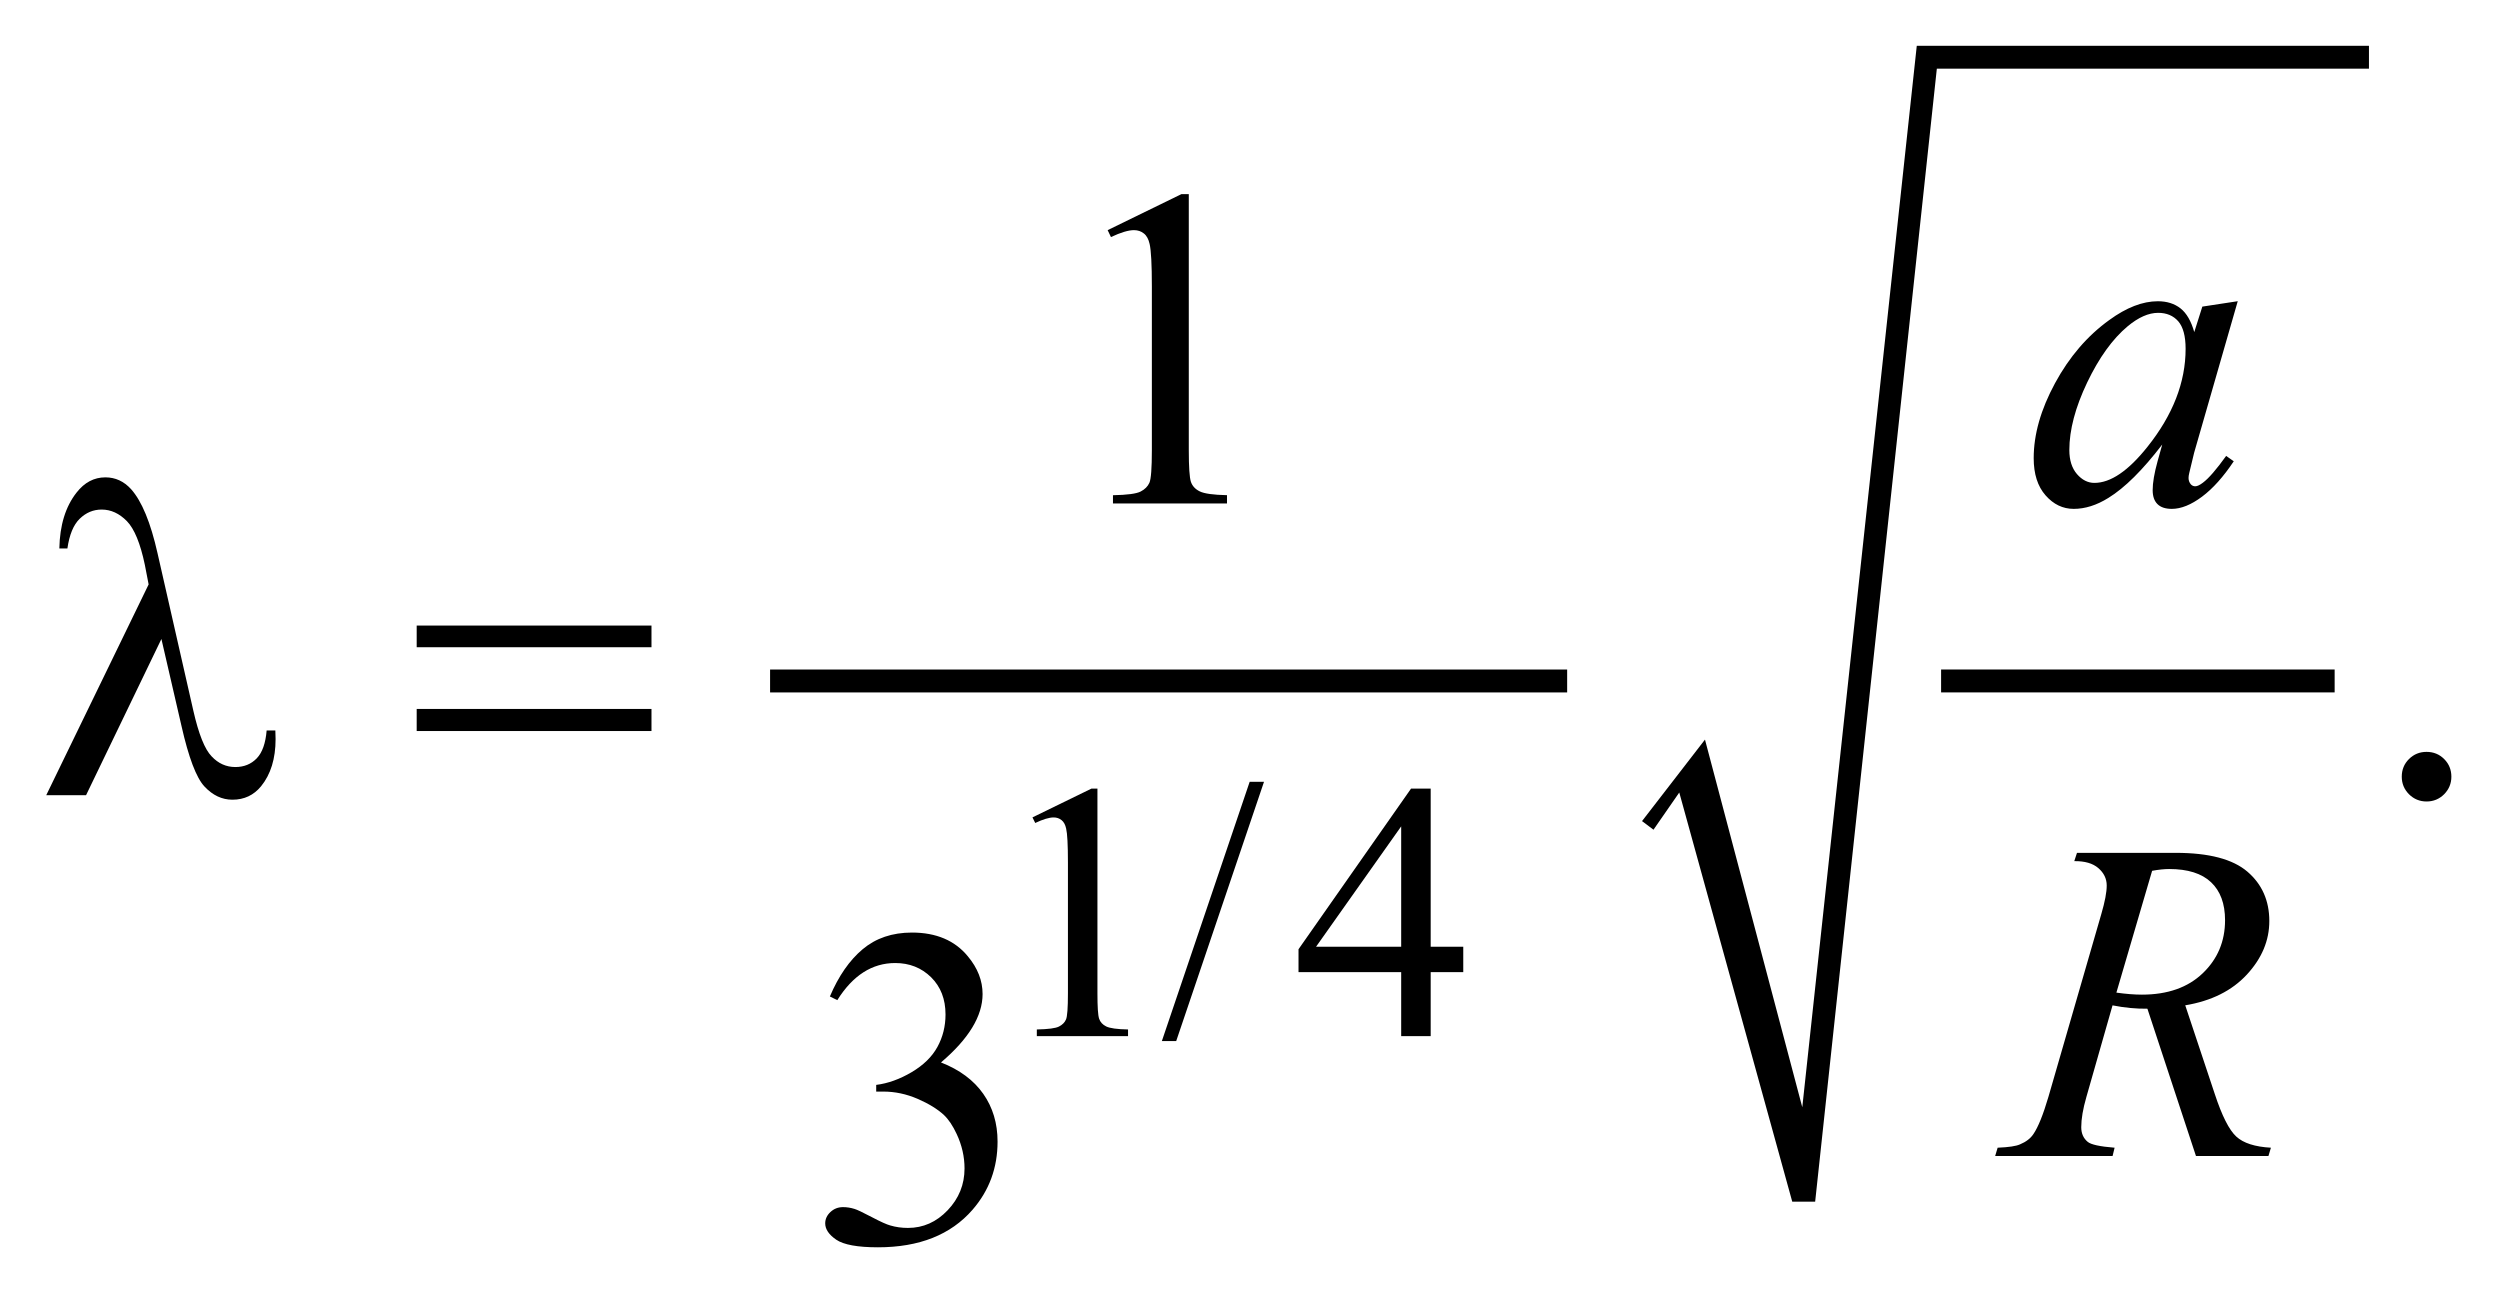 <?xml version="1.0" encoding="UTF-8"?>
<!DOCTYPE svg PUBLIC '-//W3C//DTD SVG 1.0//EN'
          'http://www.w3.org/TR/2001/REC-SVG-20010904/DTD/svg10.dtd'>
<svg stroke-dasharray="none" shape-rendering="auto" xmlns="http://www.w3.org/2000/svg" font-family="'Dialog'" text-rendering="auto" width="86" fill-opacity="1" color-interpolation="auto" color-rendering="auto" preserveAspectRatio="xMidYMid meet" font-size="12px" viewBox="0 0 86 45" fill="black" xmlns:xlink="http://www.w3.org/1999/xlink" stroke="black" image-rendering="auto" stroke-miterlimit="10" stroke-linecap="square" stroke-linejoin="miter" font-style="normal" stroke-width="1" height="45" stroke-dashoffset="0" font-weight="normal" stroke-opacity="1"
><!--Generated by the Batik Graphics2D SVG Generator--><defs id="genericDefs"
  /><g
  ><defs id="defs1"
    ><clipPath clipPathUnits="userSpaceOnUse" id="clipPath1"
      ><path d="M-1 -1 L53.497 -1 L53.497 27.226 L-1 27.226 L-1 -1 Z"
      /></clipPath
      ><clipPath clipPathUnits="userSpaceOnUse" id="clipPath2"
      ><path d="M66.363 -2.597 L66.363 23.629 L118.86 23.629 L118.86 -2.597 Z"
      /></clipPath
    ></defs
    ><g stroke-width="0.5" transform="scale(1.576,1.576) translate(1,1) matrix(1,0,0,1,-66.363,2.597)"
    ><line y2="11.267" fill="none" x1="82.422" clip-path="url(#clipPath2)" x2="99.32" y1="11.267"
    /></g
    ><g stroke-width="0.5" transform="matrix(1.576,0,0,1.576,-102.996,5.668)"
    ><line y2="11.267" fill="none" x1="107.972" clip-path="url(#clipPath2)" x2="116.062" y1="11.267"
    /></g
    ><g stroke-width="0.5" transform="matrix(1.576,0,0,1.576,-102.996,5.668)"
    ><path d="M101.194 14.326 L102.568 12.547 L104.692 20.572 L107.191 -2.597 L117.061 -2.597 L117.061 -2.098 L107.629 -2.098 L104.973 22.633 L104.473 22.633 L102.007 13.702 L101.444 14.514 Z" fill-rule="evenodd" clip-path="url(#clipPath2)" stroke="none"
    /></g
    ><g stroke-width="0.5" transform="matrix(1.576,0,0,1.576,-102.996,5.668)"
    ><path d="M87.889 14.245 L89.178 13.616 L89.307 13.616 L89.307 18.086 C89.307 18.383 89.319 18.567 89.344 18.64 C89.368 18.713 89.42 18.769 89.498 18.808 C89.576 18.847 89.735 18.87 89.975 18.874 L89.975 19.019 L87.984 19.019 L87.984 18.874 C88.234 18.869 88.395 18.848 88.468 18.81 C88.541 18.773 88.592 18.722 88.62 18.658 C88.649 18.595 88.663 18.404 88.663 18.087 L88.663 15.23 C88.663 14.845 88.65 14.598 88.624 14.489 C88.606 14.405 88.573 14.344 88.524 14.305 C88.476 14.266 88.418 14.246 88.351 14.246 C88.254 14.246 88.121 14.286 87.949 14.367 L87.889 14.245 Z" stroke="none" clip-path="url(#clipPath2)"
    /></g
    ><g stroke-width="0.5" transform="matrix(1.576,0,0,1.576,-102.996,5.668)"
    ><path d="M92.943 13.468 L91.026 19.128 L90.713 19.128 L92.63 13.468 L92.943 13.468 Z" stroke="none" clip-path="url(#clipPath2)"
    /></g
    ><g stroke-width="0.5" transform="matrix(1.576,0,0,1.576,-102.996,5.668)"
    ><path d="M97.292 17.068 L97.292 17.622 L96.581 17.622 L96.581 19.019 L95.937 19.019 L95.937 17.622 L93.696 17.622 L93.696 17.123 L96.152 13.617 L96.581 13.617 L96.581 17.068 L97.292 17.068 ZM95.937 17.068 L95.937 14.441 L94.079 17.068 L95.937 17.068 Z" stroke="none" clip-path="url(#clipPath2)"
    /></g
    ><g stroke-width="0.5" transform="matrix(1.576,0,0,1.576,-102.996,5.668)"
    ><path d="M89.53 1.427 L91.14 0.641 L91.301 0.641 L91.301 6.227 C91.301 6.598 91.317 6.829 91.347 6.92 C91.378 7.011 91.442 7.081 91.54 7.129 C91.638 7.178 91.836 7.206 92.135 7.212 L92.135 7.393 L89.646 7.393 L89.646 7.213 C89.958 7.207 90.16 7.18 90.251 7.132 C90.342 7.085 90.405 7.022 90.441 6.942 C90.477 6.862 90.495 6.624 90.495 6.227 L90.495 2.656 C90.495 2.175 90.478 1.865 90.446 1.729 C90.423 1.625 90.382 1.548 90.321 1.5 C90.261 1.451 90.188 1.427 90.104 1.427 C89.984 1.427 89.816 1.477 89.602 1.578 L89.53 1.427 Z" stroke="none" clip-path="url(#clipPath2)"
    /></g
    ><g stroke-width="0.5" transform="matrix(1.576,0,0,1.576,-102.996,5.668)"
    ><path d="M118.318 12.815 C118.471 12.815 118.6 12.868 118.704 12.973 C118.808 13.078 118.86 13.206 118.86 13.356 C118.86 13.506 118.807 13.633 118.702 13.74 C118.596 13.845 118.469 13.898 118.318 13.898 C118.169 13.898 118.041 13.845 117.935 13.74 C117.83 13.634 117.777 13.507 117.777 13.356 C117.777 13.204 117.83 13.075 117.935 12.971 C118.041 12.866 118.169 12.815 118.318 12.815 Z" stroke="none" clip-path="url(#clipPath2)"
    /></g
    ><g stroke-width="0.5" transform="matrix(1.576,0,0,1.576,-102.996,5.668)"
    ><path d="M83.467 18.154 C83.656 17.709 83.894 17.365 84.182 17.123 C84.47 16.881 84.828 16.759 85.258 16.759 C85.788 16.759 86.195 16.932 86.478 17.277 C86.693 17.534 86.8 17.809 86.8 18.101 C86.8 18.582 86.497 19.08 85.892 19.594 C86.299 19.753 86.606 19.982 86.814 20.278 C87.022 20.574 87.127 20.922 87.127 21.322 C87.127 21.894 86.945 22.39 86.58 22.81 C86.105 23.356 85.417 23.629 84.516 23.629 C84.07 23.629 83.767 23.573 83.606 23.463 C83.445 23.353 83.365 23.234 83.365 23.107 C83.365 23.013 83.403 22.93 83.479 22.859 C83.556 22.787 83.647 22.752 83.755 22.752 C83.837 22.752 83.92 22.765 84.004 22.791 C84.059 22.807 84.185 22.866 84.38 22.969 C84.575 23.072 84.71 23.132 84.785 23.152 C84.906 23.188 85.034 23.206 85.171 23.206 C85.503 23.206 85.792 23.078 86.037 22.821 C86.283 22.563 86.406 22.259 86.406 21.908 C86.406 21.651 86.349 21.401 86.235 21.157 C86.15 20.974 86.057 20.837 85.957 20.742 C85.817 20.612 85.625 20.494 85.381 20.388 C85.137 20.283 84.888 20.23 84.634 20.23 L84.478 20.23 L84.478 20.084 C84.735 20.052 84.993 19.959 85.252 19.806 C85.51 19.653 85.698 19.469 85.815 19.254 C85.932 19.04 85.991 18.804 85.991 18.547 C85.991 18.212 85.886 17.942 85.676 17.734 C85.466 17.528 85.205 17.424 84.893 17.424 C84.389 17.424 83.967 17.694 83.629 18.234 L83.467 18.154 Z" stroke="none" clip-path="url(#clipPath2)"
    /></g
    ><g stroke-width="0.5" transform="matrix(1.576,0,0,1.576,-102.996,5.668)"
    ><path d="M114.197 2.978 L113.245 6.286 L113.138 6.73 C113.128 6.772 113.123 6.808 113.123 6.837 C113.123 6.889 113.14 6.935 113.172 6.974 C113.198 7.003 113.231 7.018 113.27 7.018 C113.312 7.018 113.368 6.992 113.436 6.94 C113.563 6.846 113.732 6.65 113.944 6.355 L114.11 6.472 C113.885 6.81 113.654 7.068 113.417 7.245 C113.18 7.422 112.96 7.511 112.758 7.511 C112.618 7.511 112.514 7.476 112.444 7.406 C112.374 7.336 112.34 7.235 112.34 7.101 C112.34 6.942 112.375 6.732 112.447 6.472 L112.549 6.106 C112.123 6.662 111.732 7.051 111.373 7.272 C111.116 7.432 110.864 7.511 110.616 7.511 C110.379 7.511 110.174 7.412 110.002 7.216 C109.829 7.019 109.743 6.749 109.743 6.404 C109.743 5.886 109.898 5.341 110.209 4.767 C110.52 4.193 110.914 3.734 111.393 3.389 C111.767 3.116 112.121 2.979 112.453 2.979 C112.651 2.979 112.816 3.031 112.948 3.135 C113.08 3.239 113.179 3.411 113.248 3.652 L113.424 3.096 L114.197 2.978 ZM112.46 3.232 C112.251 3.232 112.03 3.33 111.796 3.524 C111.464 3.801 111.169 4.211 110.91 4.753 C110.651 5.296 110.521 5.788 110.521 6.227 C110.521 6.448 110.577 6.623 110.687 6.751 C110.798 6.879 110.925 6.944 111.068 6.944 C111.422 6.944 111.808 6.682 112.225 6.158 C112.781 5.462 113.059 4.748 113.059 4.016 C113.059 3.74 113.005 3.54 112.898 3.416 C112.791 3.294 112.644 3.232 112.46 3.232 Z" stroke="none" clip-path="url(#clipPath2)"
    /></g
    ><g stroke-width="0.5" transform="matrix(1.576,0,0,1.576,-102.996,5.668)"
    ><path d="M113.285 21.636 L112.225 18.421 C111.978 18.424 111.724 18.4 111.464 18.348 L110.893 20.348 C110.818 20.609 110.781 20.827 110.781 21.007 C110.781 21.143 110.828 21.25 110.923 21.328 C110.994 21.387 111.19 21.43 111.509 21.455 L111.465 21.636 L108.902 21.636 L108.956 21.455 C109.197 21.445 109.359 21.421 109.444 21.382 C109.577 21.327 109.674 21.252 109.737 21.157 C109.841 21.005 109.95 20.734 110.064 20.347 L111.22 16.351 C111.298 16.084 111.337 15.878 111.337 15.732 C111.337 15.583 111.275 15.456 111.153 15.351 C111.032 15.247 110.856 15.197 110.629 15.2 L110.688 15.019 L112.845 15.019 C113.568 15.019 114.088 15.156 114.407 15.429 C114.726 15.702 114.886 16.062 114.886 16.507 C114.886 16.934 114.723 17.322 114.396 17.676 C114.069 18.029 113.621 18.252 113.051 18.347 L113.696 20.284 C113.852 20.759 114.009 21.068 114.164 21.211 C114.32 21.355 114.573 21.436 114.921 21.455 L114.867 21.636 L113.285 21.636 ZM111.548 18.07 C111.756 18.099 111.942 18.114 112.105 18.114 C112.665 18.114 113.107 17.959 113.432 17.648 C113.757 17.337 113.92 16.951 113.92 16.489 C113.92 16.128 113.817 15.851 113.614 15.66 C113.411 15.468 113.106 15.372 112.699 15.372 C112.595 15.372 112.471 15.385 112.328 15.411 L111.548 18.07 Z" stroke="none" clip-path="url(#clipPath2)"
    /></g
    ><g stroke-width="0.5" transform="matrix(1.576,0,0,1.576,-102.996,5.668)"
    ><path d="M68.876 10.351 L67.231 13.761 L66.362 13.761 L68.597 9.16 L68.514 8.731 C68.416 8.263 68.285 7.945 68.121 7.777 C67.956 7.61 67.774 7.526 67.572 7.526 C67.389 7.526 67.23 7.593 67.093 7.726 C66.956 7.859 66.867 8.076 66.824 8.375 L66.648 8.375 C66.658 7.868 66.783 7.461 67.024 7.155 C67.196 6.934 67.406 6.823 67.653 6.823 C67.871 6.823 68.058 6.909 68.215 7.082 C68.449 7.345 68.641 7.811 68.791 8.478 L69.572 11.912 C69.689 12.427 69.822 12.76 69.972 12.913 C70.118 13.069 70.291 13.146 70.49 13.146 C70.678 13.146 70.834 13.083 70.956 12.957 C71.078 12.831 71.15 12.627 71.173 12.347 L71.363 12.347 C71.366 12.432 71.368 12.495 71.368 12.537 C71.368 12.963 71.262 13.307 71.051 13.566 C70.891 13.761 70.683 13.859 70.426 13.859 C70.198 13.859 69.995 13.763 69.816 13.571 C69.637 13.38 69.47 12.938 69.314 12.249 L68.876 10.351 Z" stroke="none" clip-path="url(#clipPath2)"
    /></g
    ><g stroke-width="0.5" transform="matrix(1.576,0,0,1.576,-102.996,5.668)"
    ><path d="M74.448 10.058 L79.573 10.058 L79.573 10.531 L74.448 10.531 L74.448 10.058 ZM74.448 11.878 L79.573 11.878 L79.573 12.36 L74.448 12.36 L74.448 11.878 Z" stroke="none" clip-path="url(#clipPath2)"
    /></g
  ></g
></svg
>
